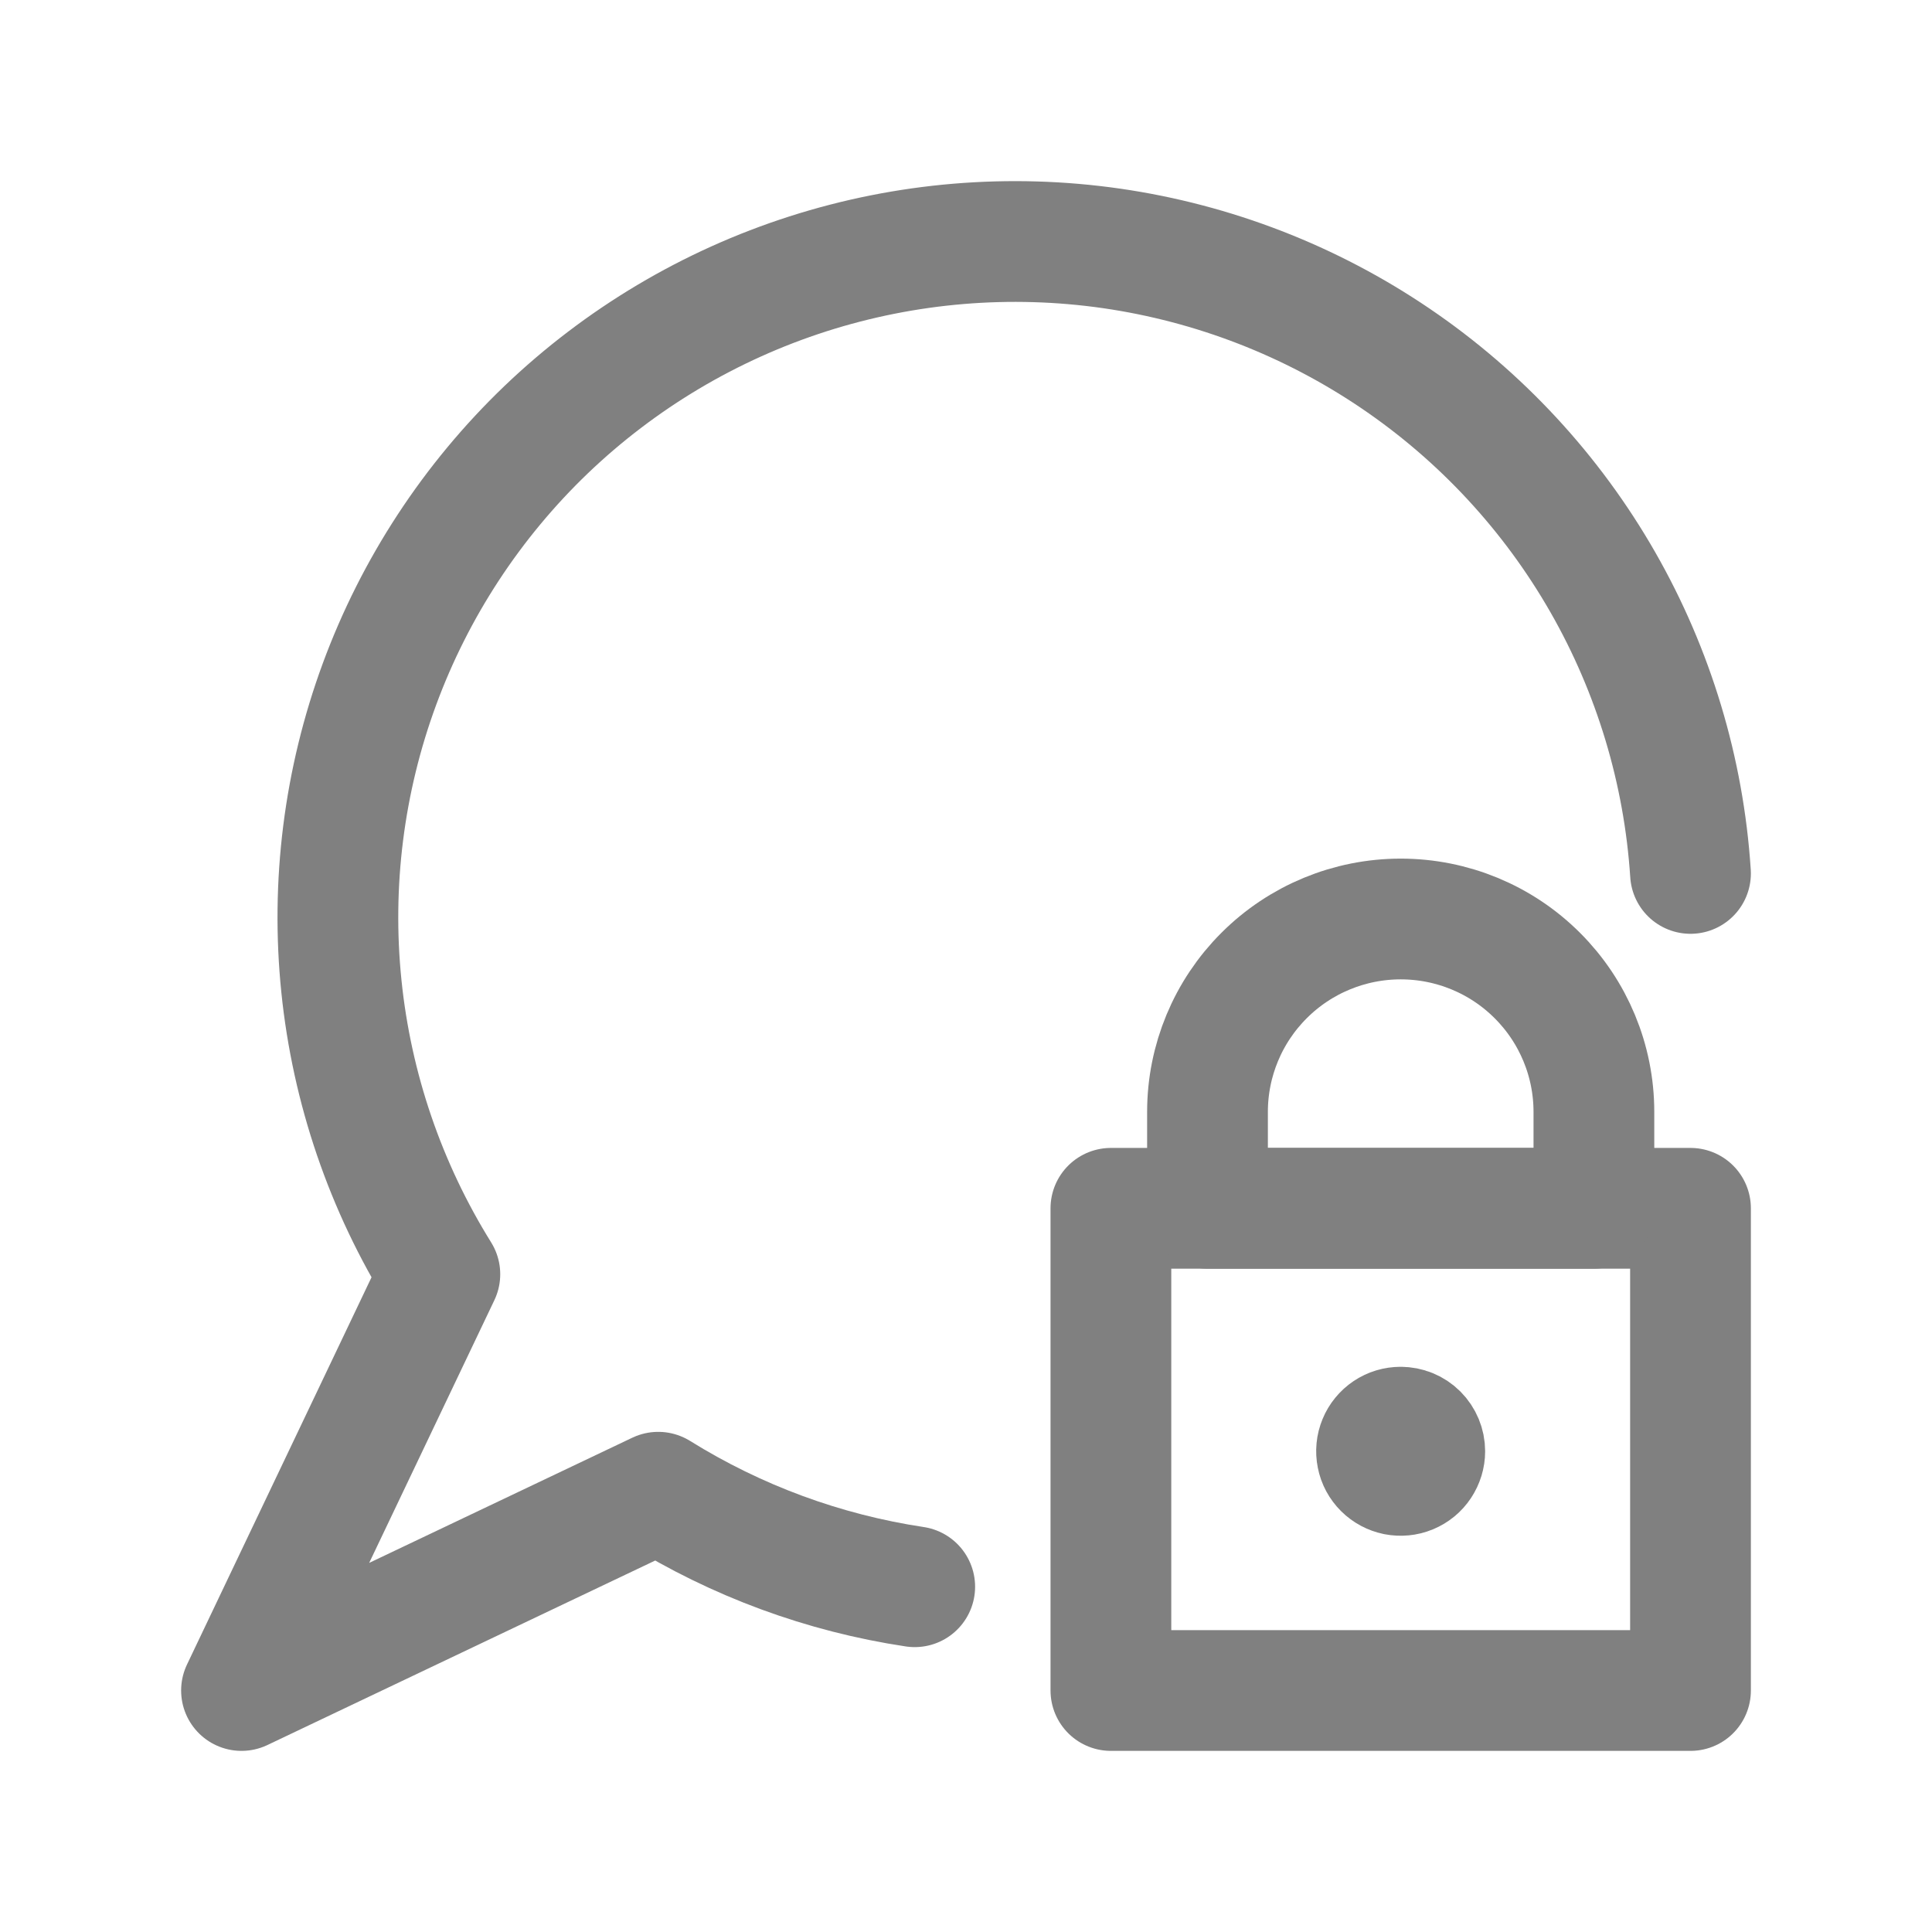 <svg width="24" height="24" viewBox="0 0 24 24" fill="none" xmlns="http://www.w3.org/2000/svg">
<path d="M13.8 15.01H21V21H13.8V15.01Z" stroke="#808080" stroke-width="1.5" stroke-linecap="round" stroke-linejoin="round"/>
<path d="M17.4 11.416C16.764 11.416 16.153 11.668 15.703 12.118C15.253 12.567 15 13.176 15 13.812V15.01H19.8V13.812C19.8 13.176 19.547 12.567 19.097 12.118C18.647 11.668 18.037 11.416 17.4 11.416Z" stroke="#808080" stroke-width="1.5" stroke-linecap="round" stroke-linejoin="round"/>
<path d="M17.399 17.729C17.34 17.729 17.282 17.746 17.233 17.779C17.184 17.812 17.145 17.859 17.123 17.913C17.1 17.968 17.094 18.028 17.106 18.087C17.117 18.145 17.146 18.198 17.188 18.24C17.23 18.282 17.283 18.31 17.341 18.322C17.399 18.333 17.459 18.328 17.514 18.305C17.569 18.282 17.616 18.244 17.648 18.195C17.681 18.145 17.699 18.087 17.699 18.028C17.699 17.949 17.667 17.872 17.611 17.816C17.555 17.76 17.479 17.729 17.399 17.729" stroke="#808080" stroke-width="1.5" stroke-linecap="round" stroke-linejoin="round"/>
<path d="M21 10.85C20.917 9.577 20.544 8.339 19.91 7.231C19.275 6.122 18.396 5.173 17.339 4.455C16.282 3.737 15.075 3.269 13.81 3.086C12.545 2.904 11.255 3.012 10.037 3.402C8.82 3.792 7.708 4.454 6.785 5.337C5.863 6.221 5.154 7.303 4.713 8.501C4.272 9.699 4.111 10.982 4.241 12.251C4.371 13.521 4.789 14.744 5.464 15.829L3 21L8.177 18.537C9.148 19.141 10.232 19.541 11.363 19.711" stroke="#808080" stroke-width="1.5" stroke-linecap="round" stroke-linejoin="round"/>
</svg>
